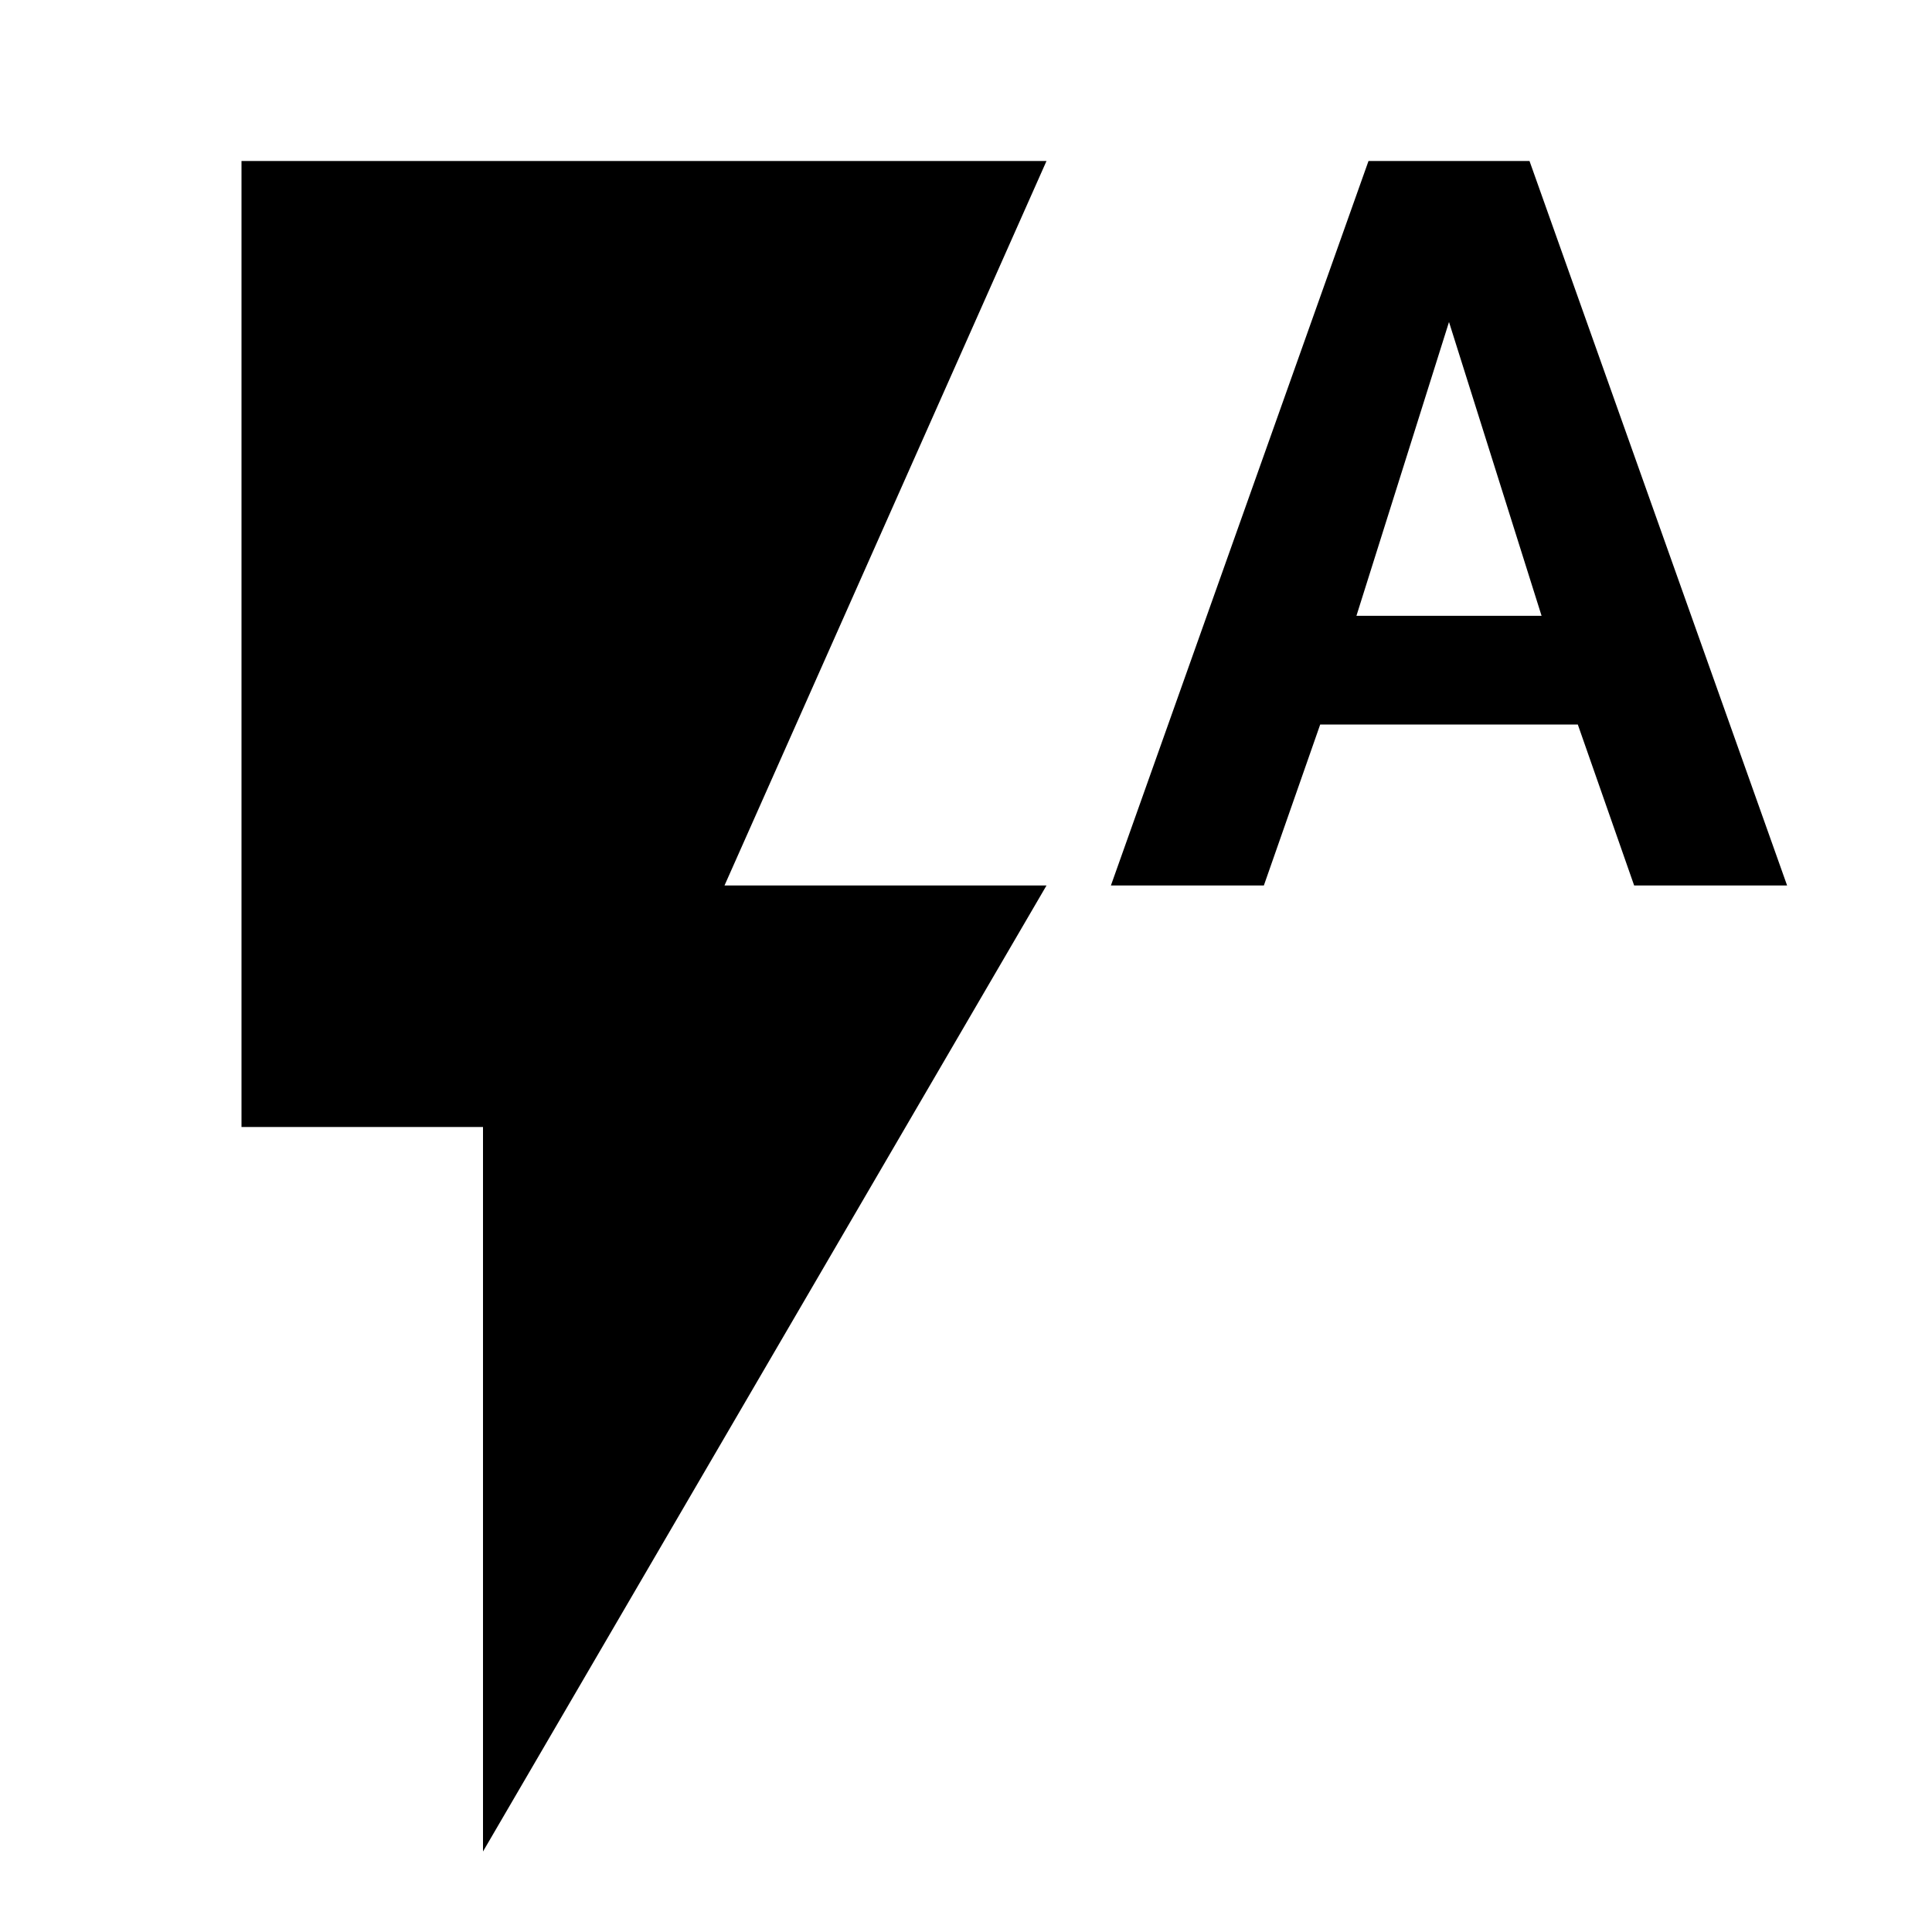 <svg xmlns="http://www.w3.org/2000/svg" width="48" height="48" viewBox="0 0 48 48">
    <path d="M0 0h48v48h-48z" fill="none"/>
    <path d="M6 4v24h6v18l14-24h-8l8-18h-20zm32 0h-4l-6.4 18h3.8l1.4-4h6.4l1.4 4h3.8l-6.4-18zm-4.3 11.3l2.3-7.3 2.3 7.3h-4.6z"/>
</svg>
